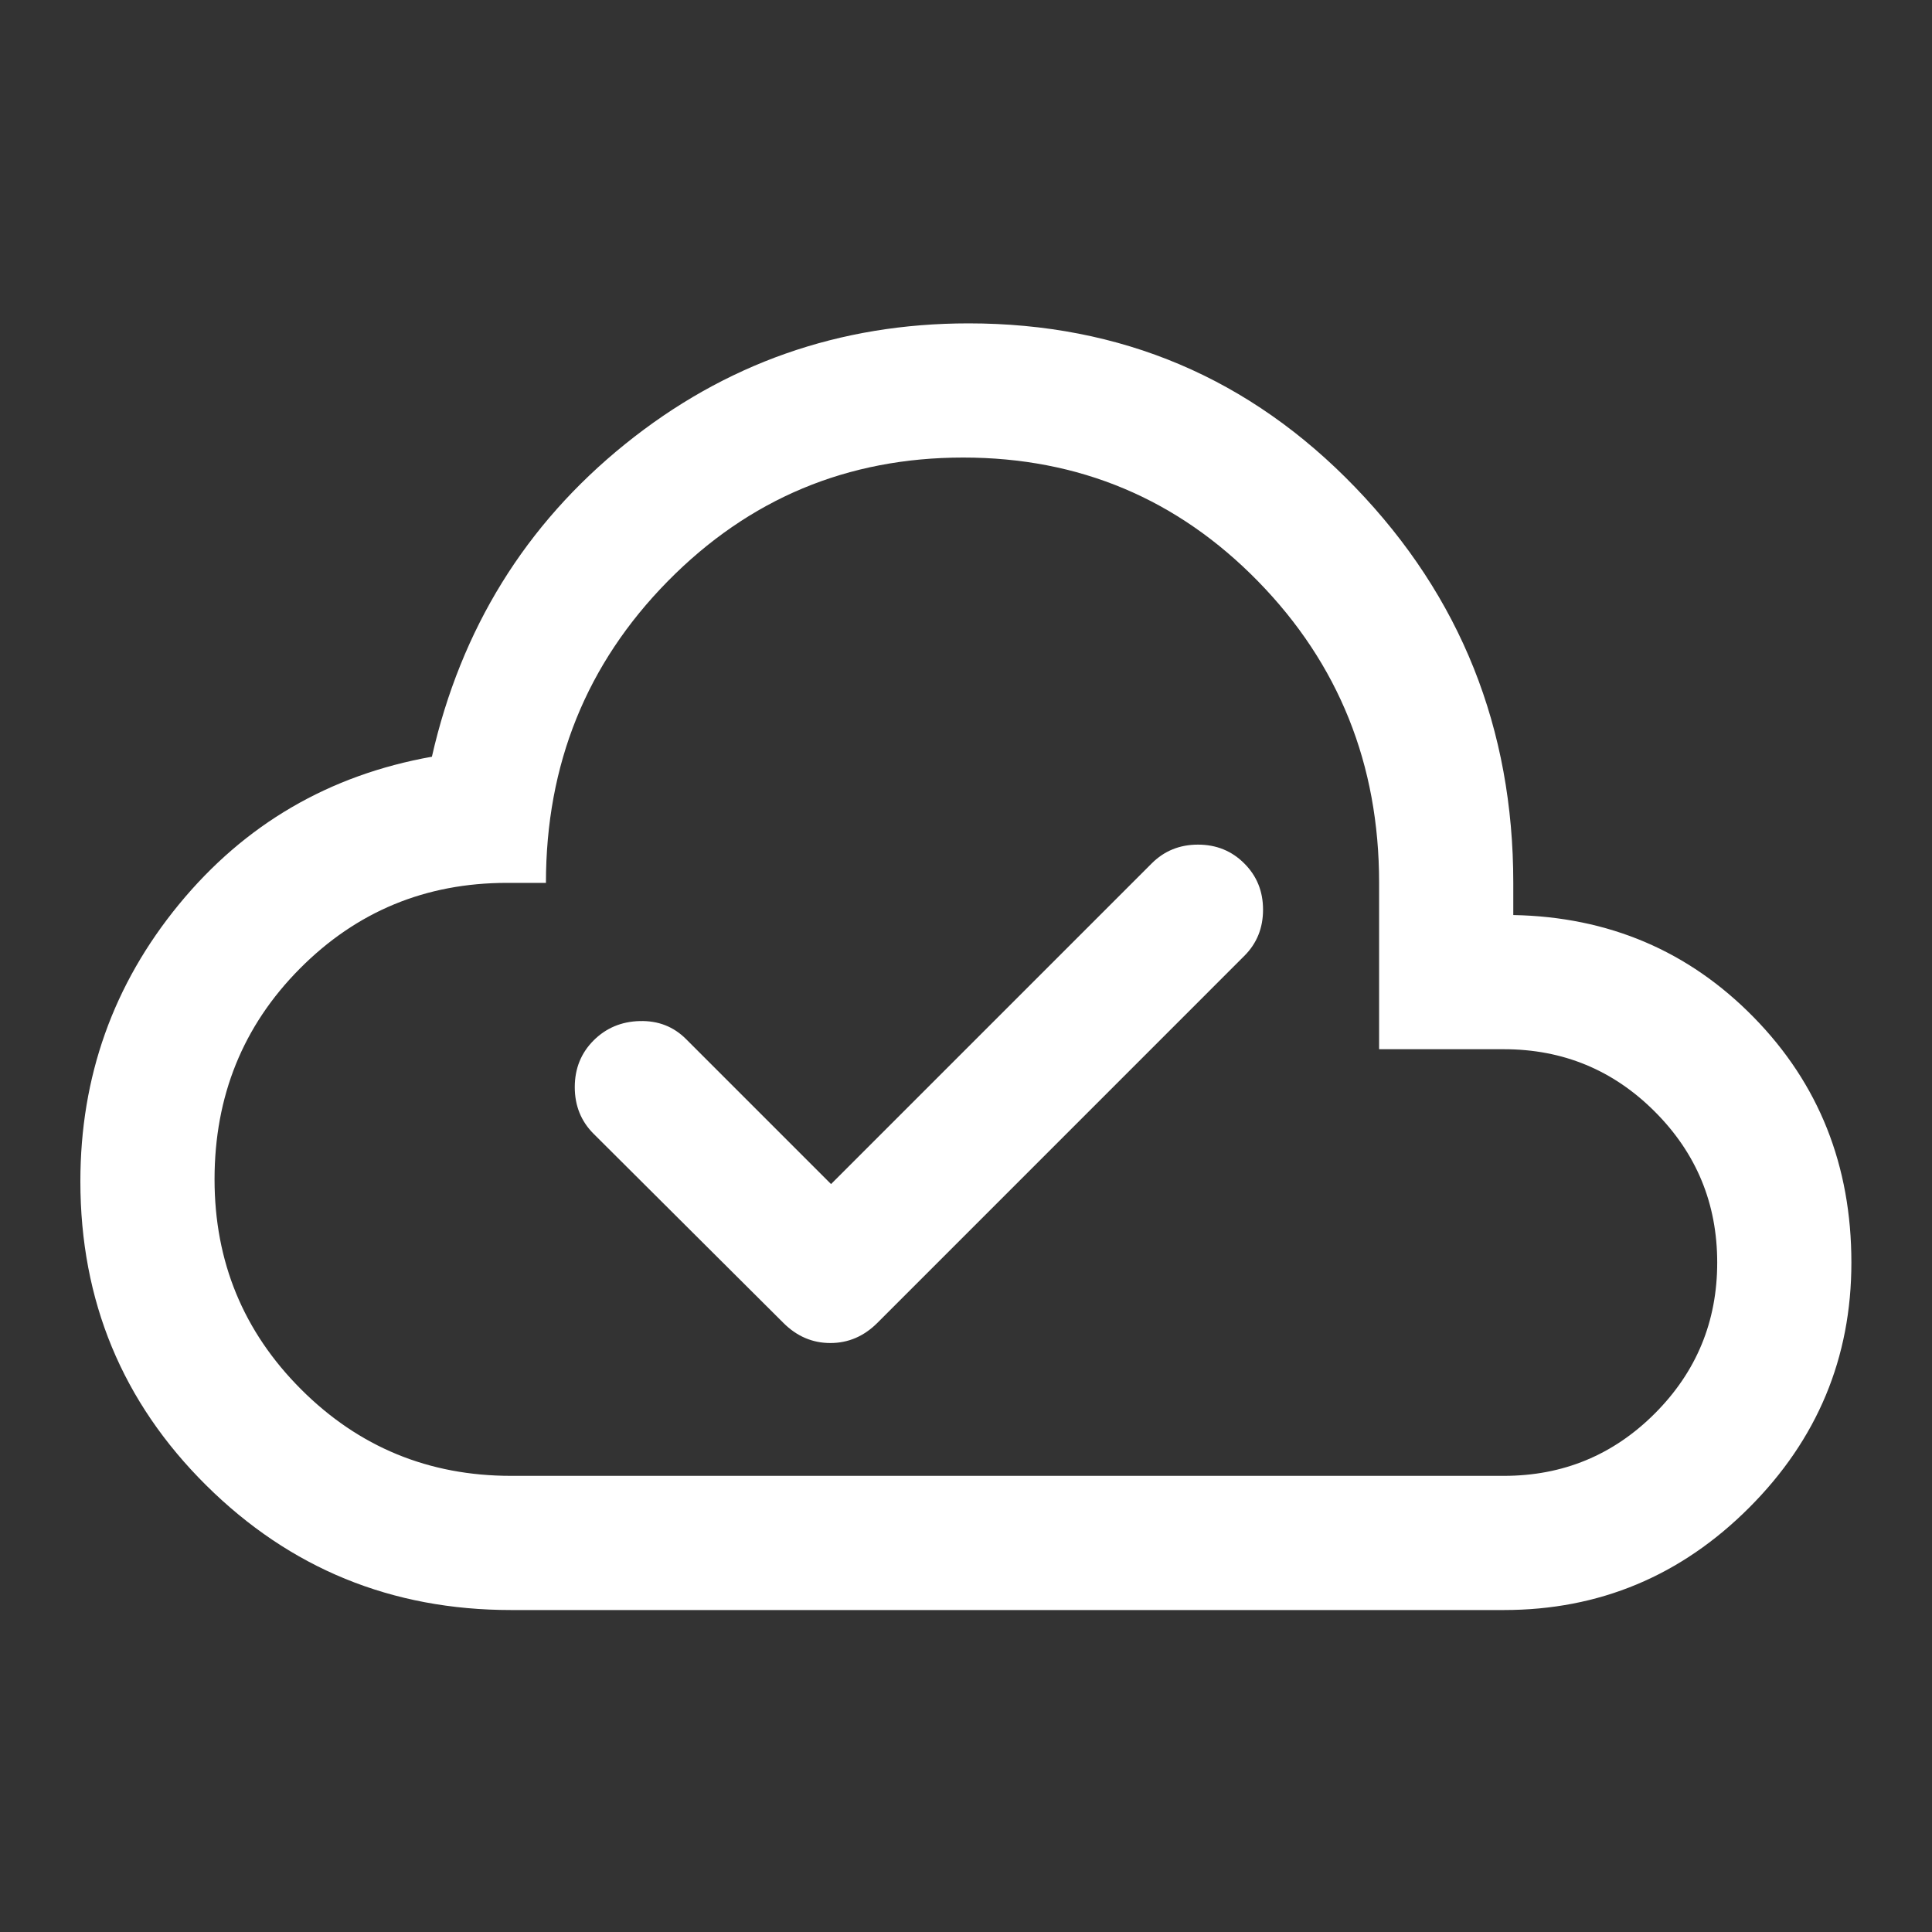<svg width="40" height="40" viewBox="0 0 40 40" fill="none" xmlns="http://www.w3.org/2000/svg">
<rect x="0" y="0" width="40" height="40" fill="#333333" stroke="none"/>
<mask id="mask0_8401_83099" style="mask-type:alpha" maskUnits="userSpaceOnUse" x="0" y="0" width="40" height="40">
<rect width="40" height="40" fill="#D9D9D9"/>
</mask>
<g mask="url(#mask0_8401_83099)">
<path d="M17.206 24.515L14.206 21.515C13.947 21.255 13.627 21.13 13.247 21.14C12.868 21.149 12.548 21.283 12.289 21.542C12.03 21.802 11.9 22.123 11.9 22.508C11.9 22.892 12.03 23.214 12.289 23.473L16.22 27.39C16.497 27.667 16.821 27.806 17.192 27.806C17.562 27.806 17.886 27.667 18.164 27.39L25.761 19.792C26.021 19.533 26.15 19.214 26.15 18.834C26.15 18.454 26.021 18.135 25.761 17.876C25.502 17.617 25.183 17.487 24.803 17.487C24.423 17.487 24.104 17.617 23.845 17.876L17.206 24.515ZM10.581 33.334C8.109 33.334 6.004 32.473 4.268 30.751C2.532 29.029 1.664 26.931 1.664 24.459C1.664 22.292 2.345 20.38 3.706 18.723C5.067 17.066 6.812 16.047 8.942 15.667C9.544 13.019 10.877 10.862 12.942 9.195C15.007 7.529 17.377 6.695 20.053 6.695C23.21 6.695 25.879 7.827 28.06 10.091C30.241 12.355 31.331 15.084 31.331 18.279V18.945C33.303 18.982 34.963 19.688 36.31 21.063C37.657 22.438 38.331 24.13 38.331 26.14C38.331 28.112 37.625 29.804 36.213 31.216C34.801 32.628 33.108 33.334 31.136 33.334H10.581ZM10.581 30.556H31.136C32.358 30.556 33.4 30.126 34.261 29.265C35.122 28.403 35.553 27.362 35.553 26.14C35.553 24.917 35.122 23.876 34.261 23.015C33.4 22.153 32.358 21.723 31.136 21.723H28.553V18.279C28.553 15.825 27.717 13.744 26.046 12.035C24.375 10.327 22.34 9.473 19.942 9.473C17.544 9.473 15.504 10.327 13.824 12.035C12.143 13.744 11.303 15.825 11.303 18.279H10.497C8.812 18.279 7.382 18.871 6.206 20.056C5.03 21.241 4.442 22.695 4.442 24.417C4.442 26.121 5.039 27.57 6.234 28.765C7.428 29.959 8.877 30.556 10.581 30.556Z" fill="white"/>
</g>
</svg>
